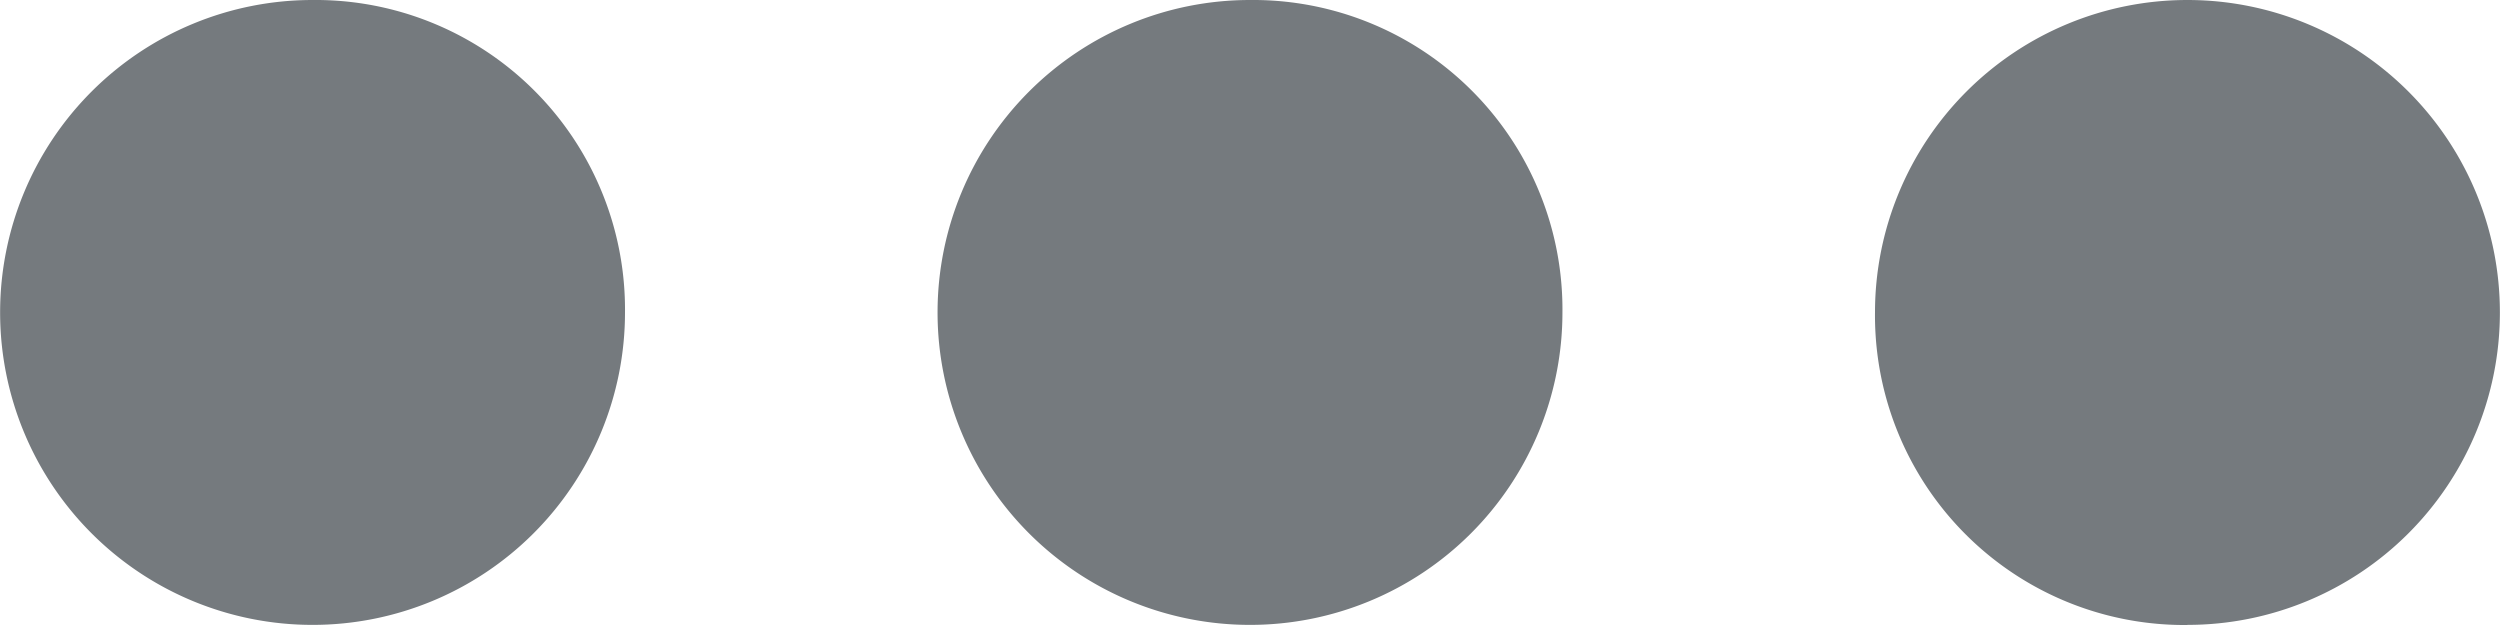 <svg xmlns="http://www.w3.org/2000/svg" width="21.98" height="5.495" viewBox="0 0 21.98 5.495">
  <path id="更多" d="M52.04,398.383a2.747,2.747,0,1,1-2.747-2.747A2.721,2.721,0,0,1,52.04,398.383Zm8.242,0a2.747,2.747,0,1,1-2.747-2.747A2.721,2.721,0,0,1,60.282,398.383Zm5.495,2.747a2.747,2.747,0,1,0-2.747-2.747A2.721,2.721,0,0,0,65.777,401.131Z" transform="translate(-46.545 -395.636)" fill="#757a7e"/>
</svg>
